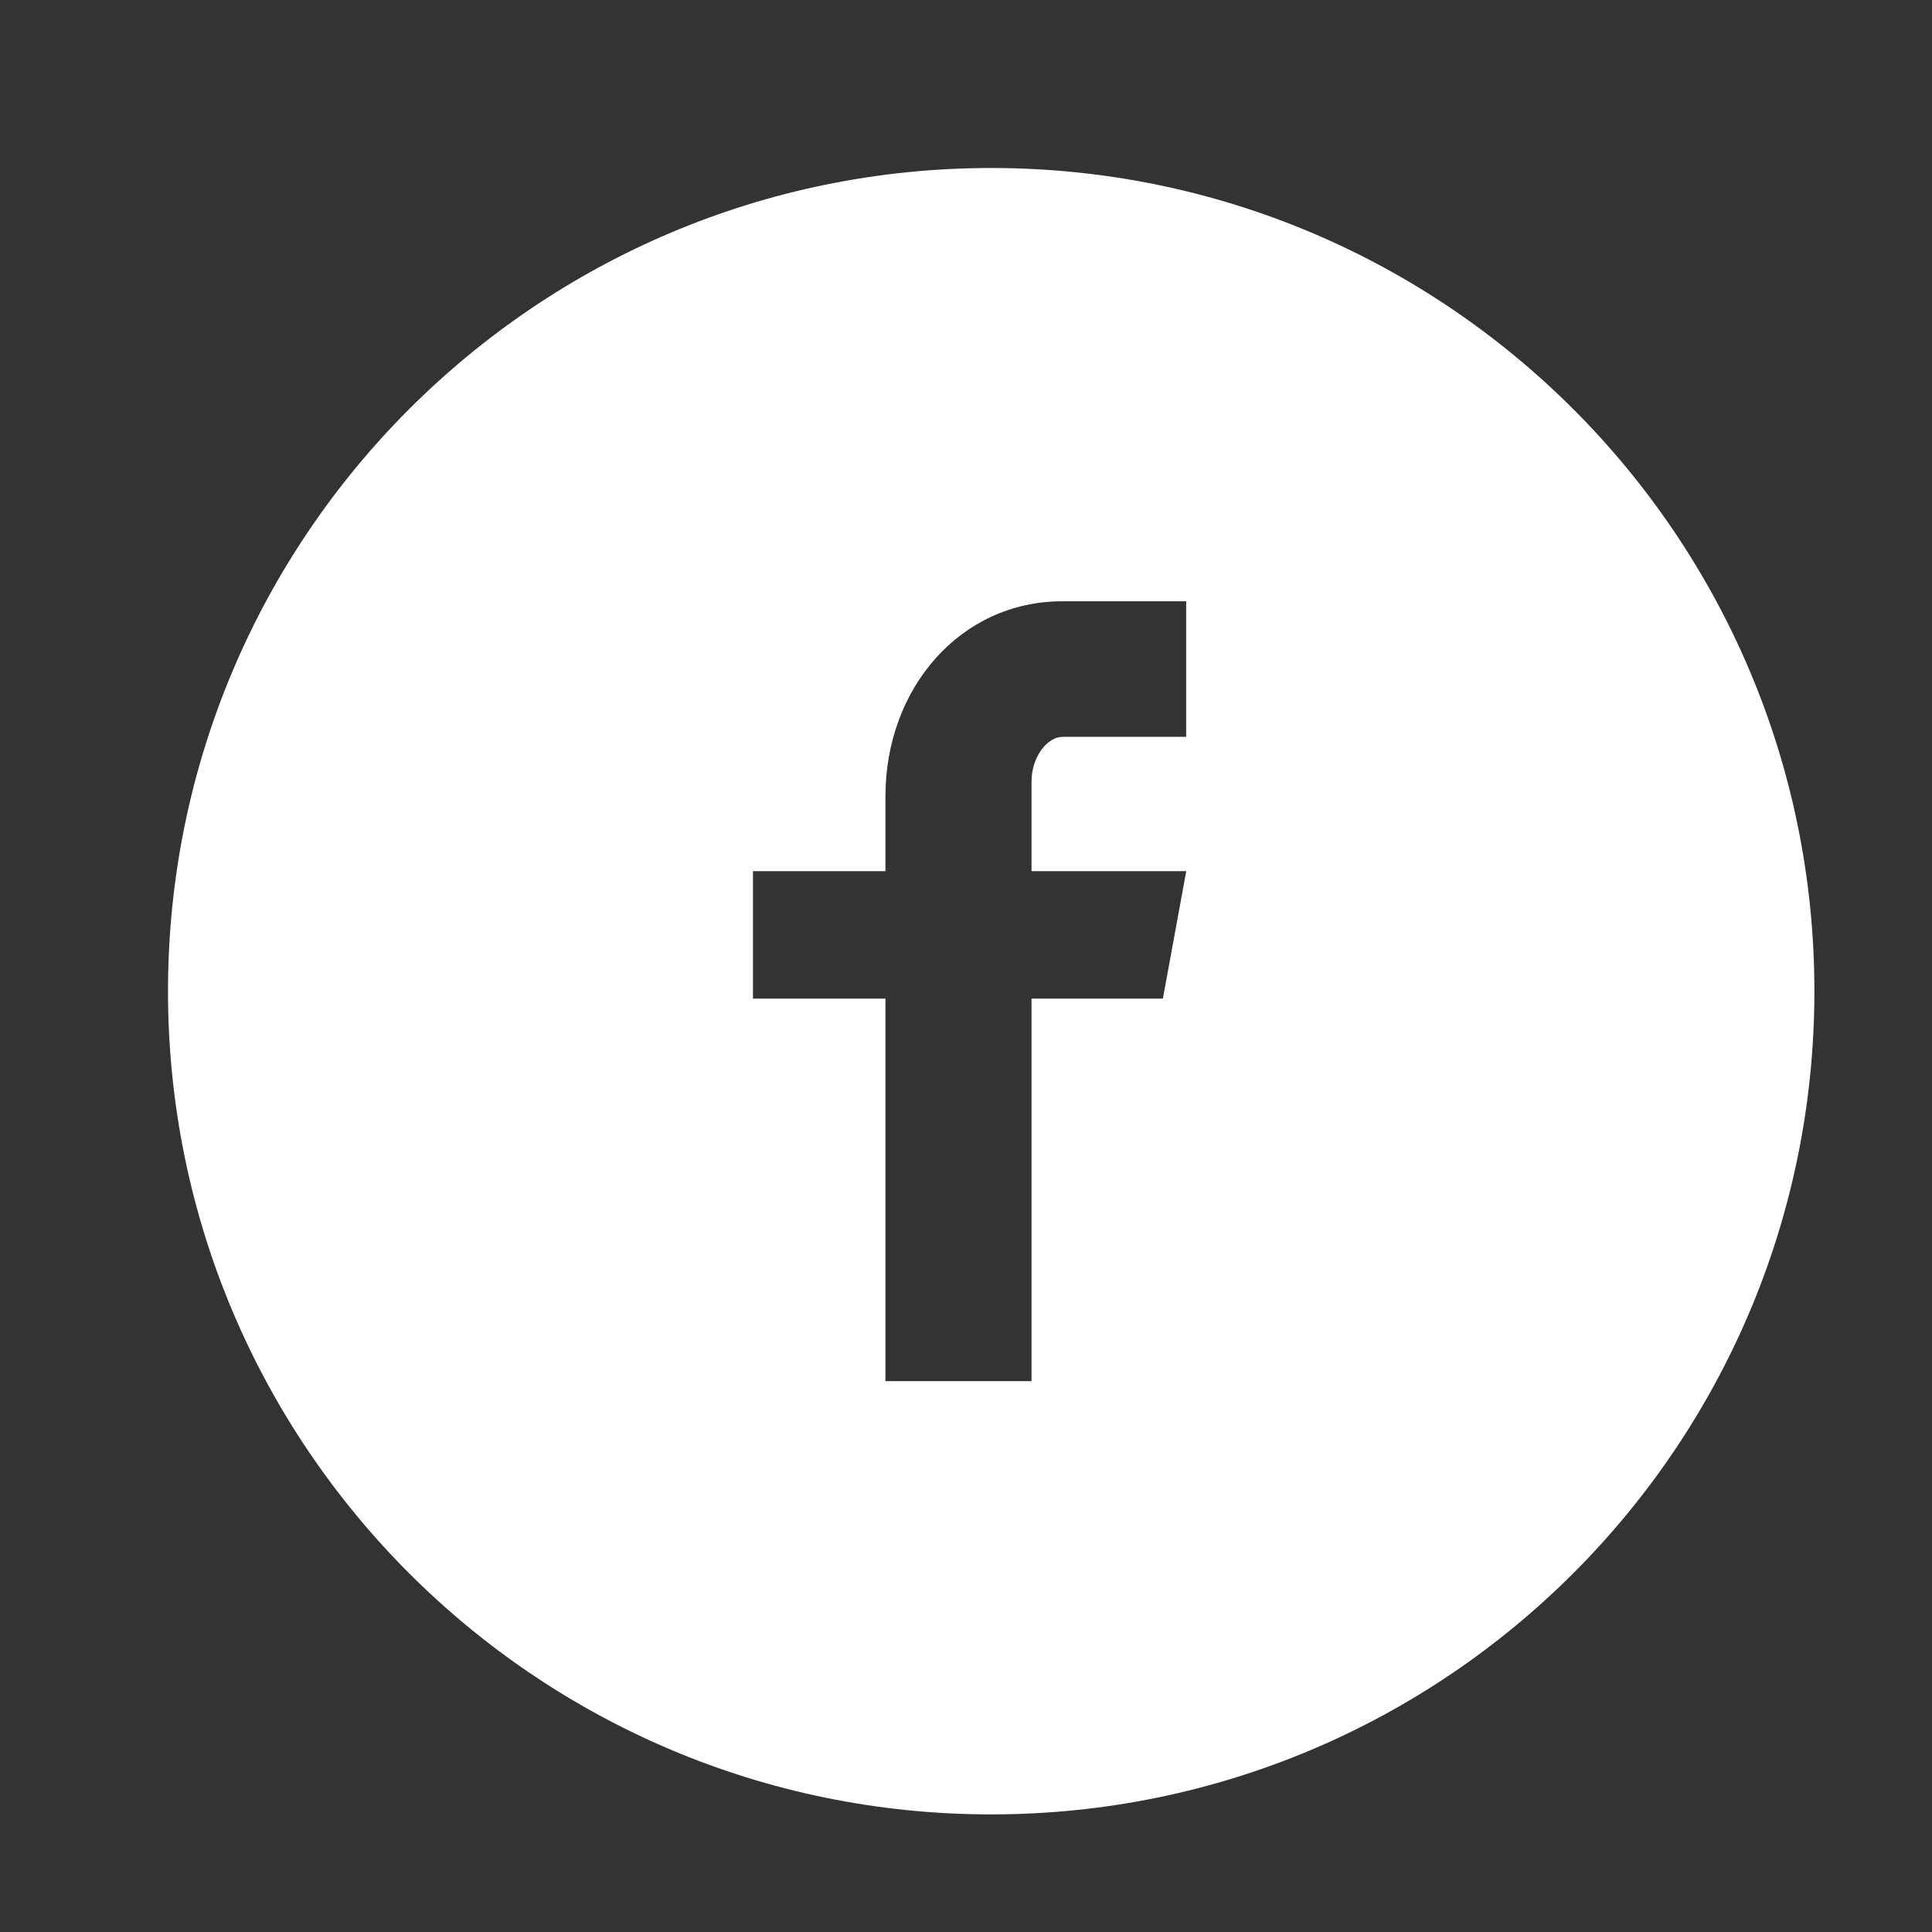 <?xml version="1.0" encoding="UTF-8"?> <svg xmlns="http://www.w3.org/2000/svg" width="23" height="23" viewBox="0 0 23 23" fill="none"><rect x="0" y="0" width="23" height="23" fill="#333333" stroke="none"/><path d="M11.8 2C6.388 2 2 6.388 2 11.8C2 17.212 6.388 21.6 11.8 21.6C17.212 21.6 21.6 17.212 21.6 11.8C21.6 6.388 17.212 2 11.8 2ZM14.121 8.772H12.648C12.474 8.772 12.28 9.002 12.28 9.307V10.371H14.122L13.844 11.888H12.28V16.442H10.541V11.888H8.964V10.371H10.541V9.479C10.541 8.198 11.429 7.158 12.648 7.158H14.121V8.772Z" fill="white"></path></svg> 